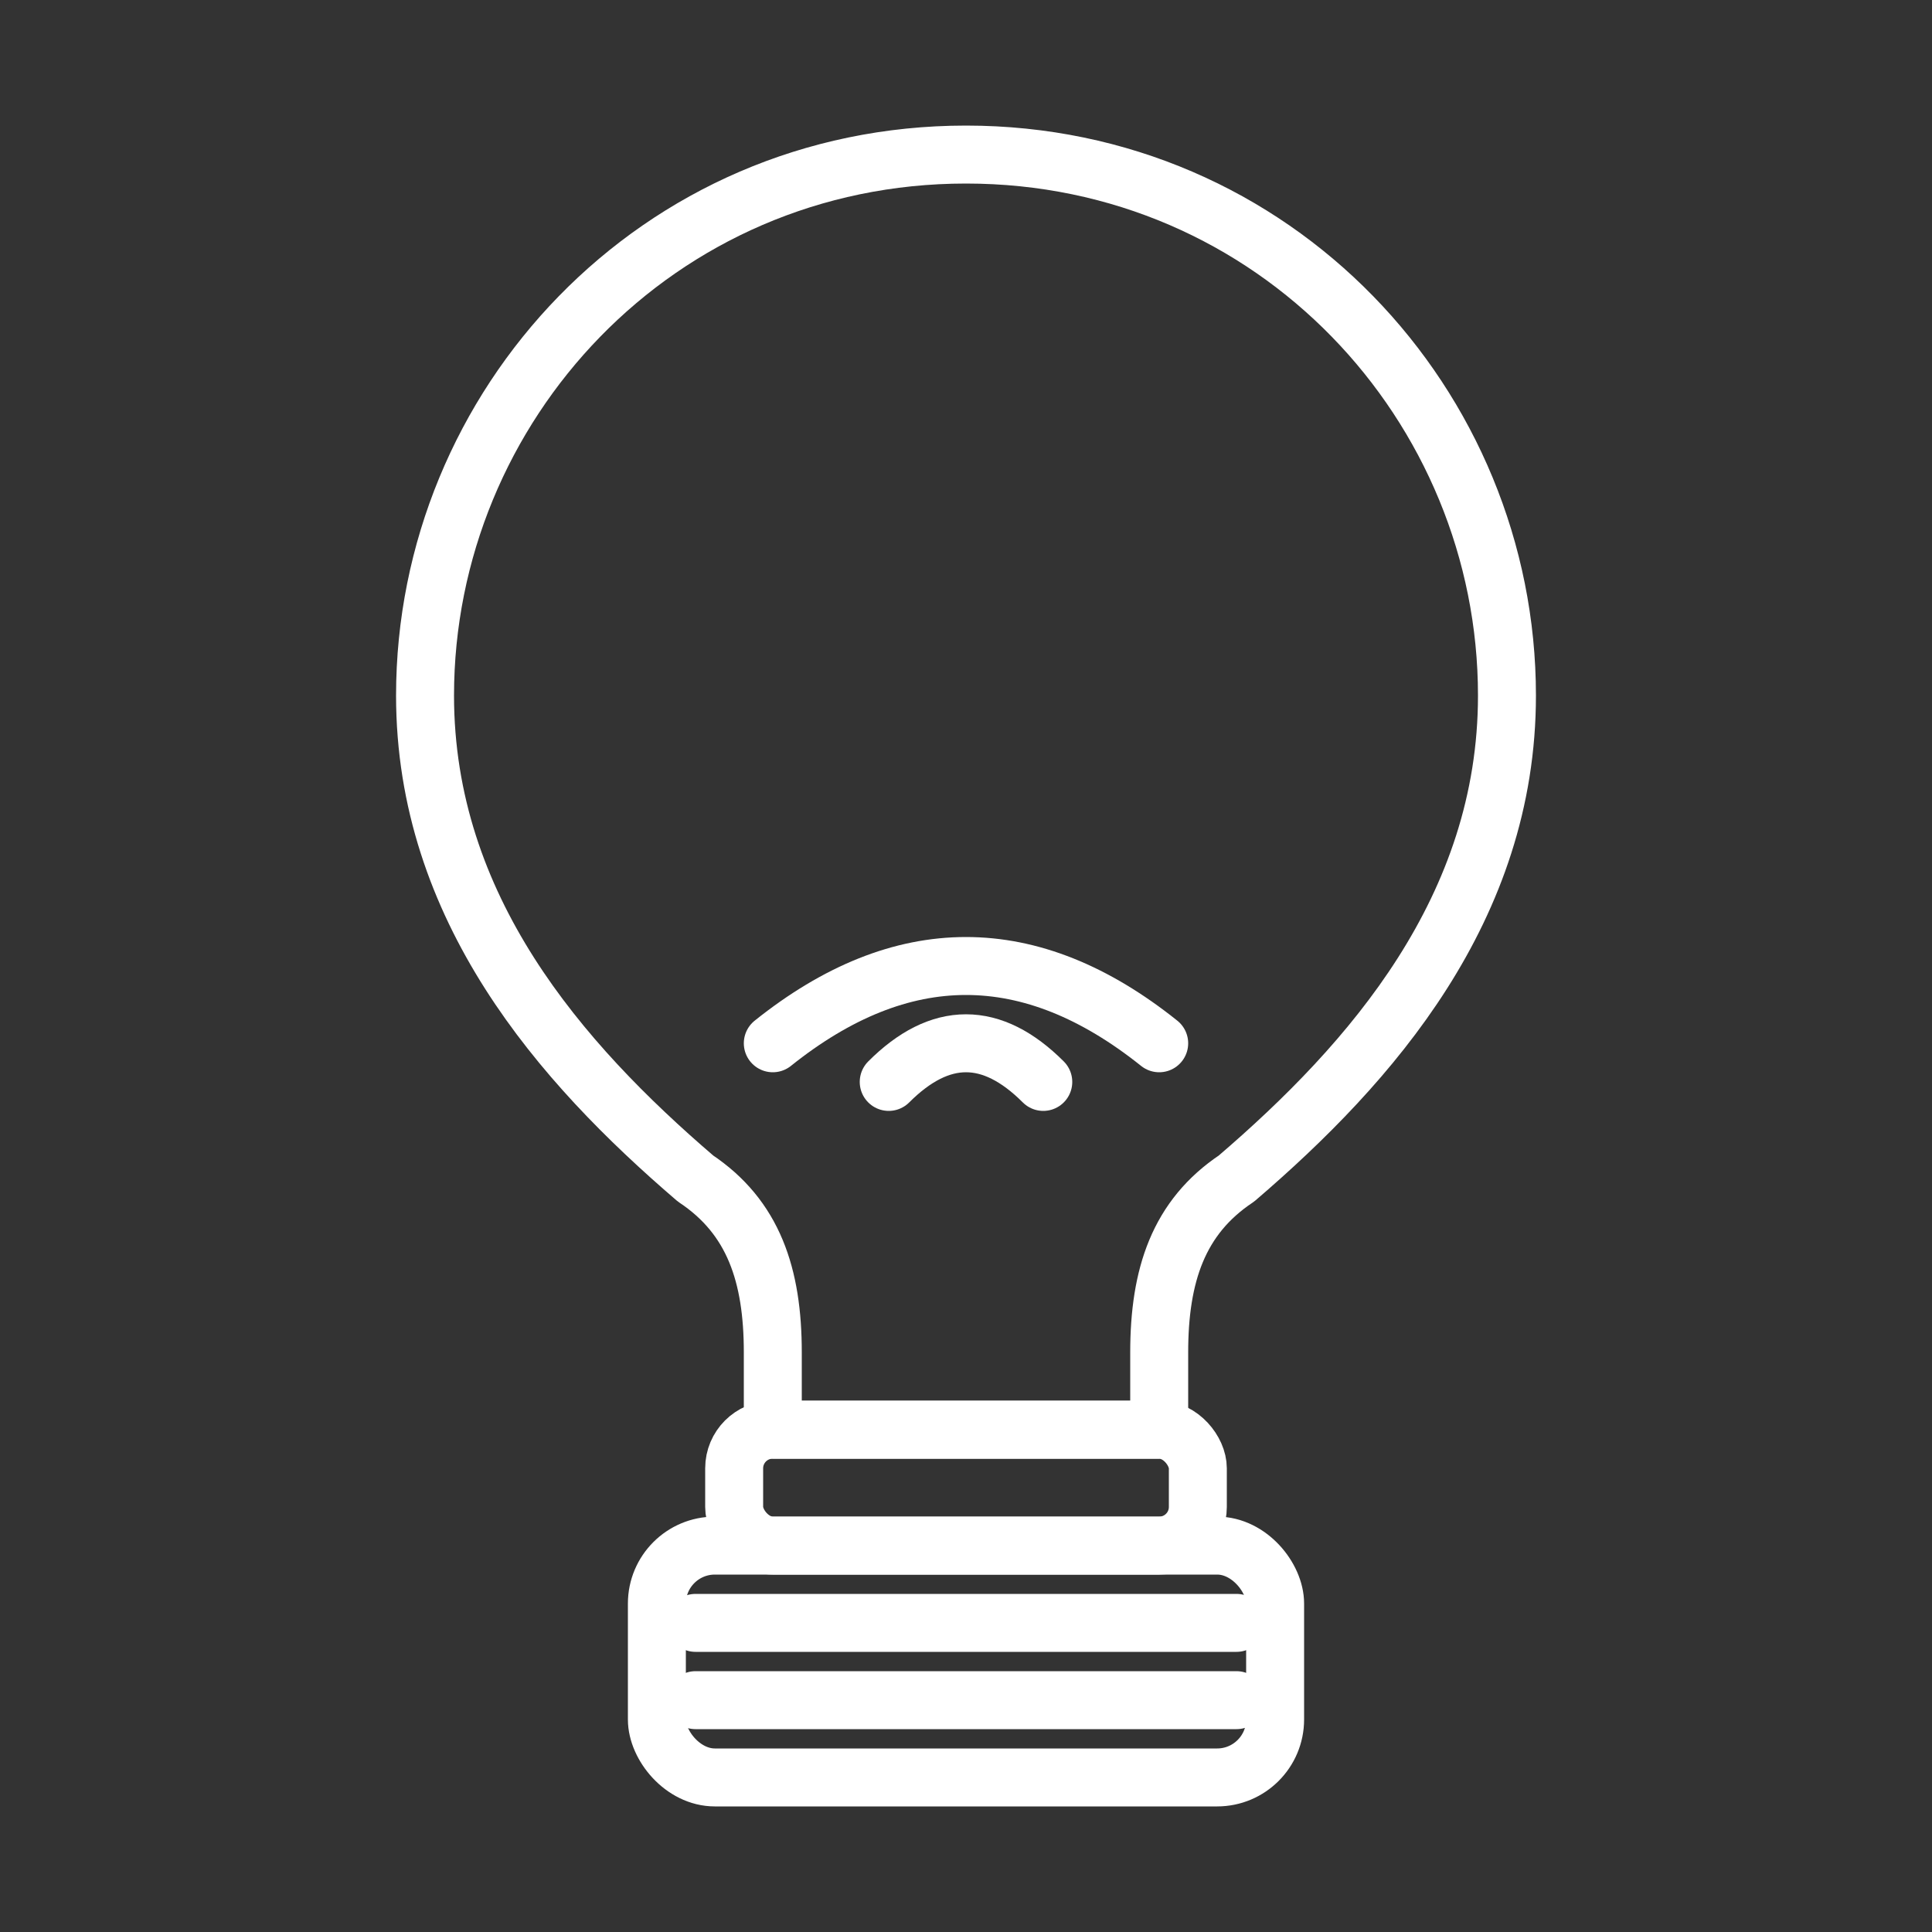 <svg width="100" height="100" viewBox="0 0 100 100" xmlns="http://www.w3.org/2000/svg" role="img" aria-label="Lightbulb outline" preserveAspectRatio="xMidYMid meet">
  <rect x="0" y="0" width="100" height="100" fill="#333333" stroke="none"/>
  <!-- Bulb outline -->
  <path
    d="M50 8
       C66 8, 78 21, 78 36
       C78 47, 71 55, 64 61
       C61 63, 60 66, 60 70
       v4 H40 v-4
       c0-4-1-7-4-9
       C29 55, 22 47, 22 36
       C22 21, 34 8, 50 8"
    fill="none"
    stroke="#ffffff"
    stroke-width="3"
    stroke-linecap="round"
    stroke-linejoin="round"
  />

  <!-- Filament mount (neck) -->
  <rect x="38" y="74" width="24" height="6" rx="2"
    fill="none" stroke="#ffffff" stroke-width="3" />

  <!-- Screw base -->
  <rect x="34" y="80" width="32" height="12" rx="3"
    fill="none" stroke="#ffffff" stroke-width="3" />
  <line x1="36" y1="84" x2="64" y2="84"
    stroke="#ffffff" stroke-width="3" stroke-linecap="round" />
  <line x1="36" y1="88" x2="64" y2="88"
    stroke="#ffffff" stroke-width="3" stroke-linecap="round" />

  <!-- Filament -->
  <path d="M40 54 Q50 46 60 54"
    fill="none" stroke="#ffffff" stroke-width="3" stroke-linecap="round" />
  <path d="M46 56 q4 -4 8 0"
    fill="none" stroke="#ffffff" stroke-width="3" stroke-linecap="round" />
</svg>
